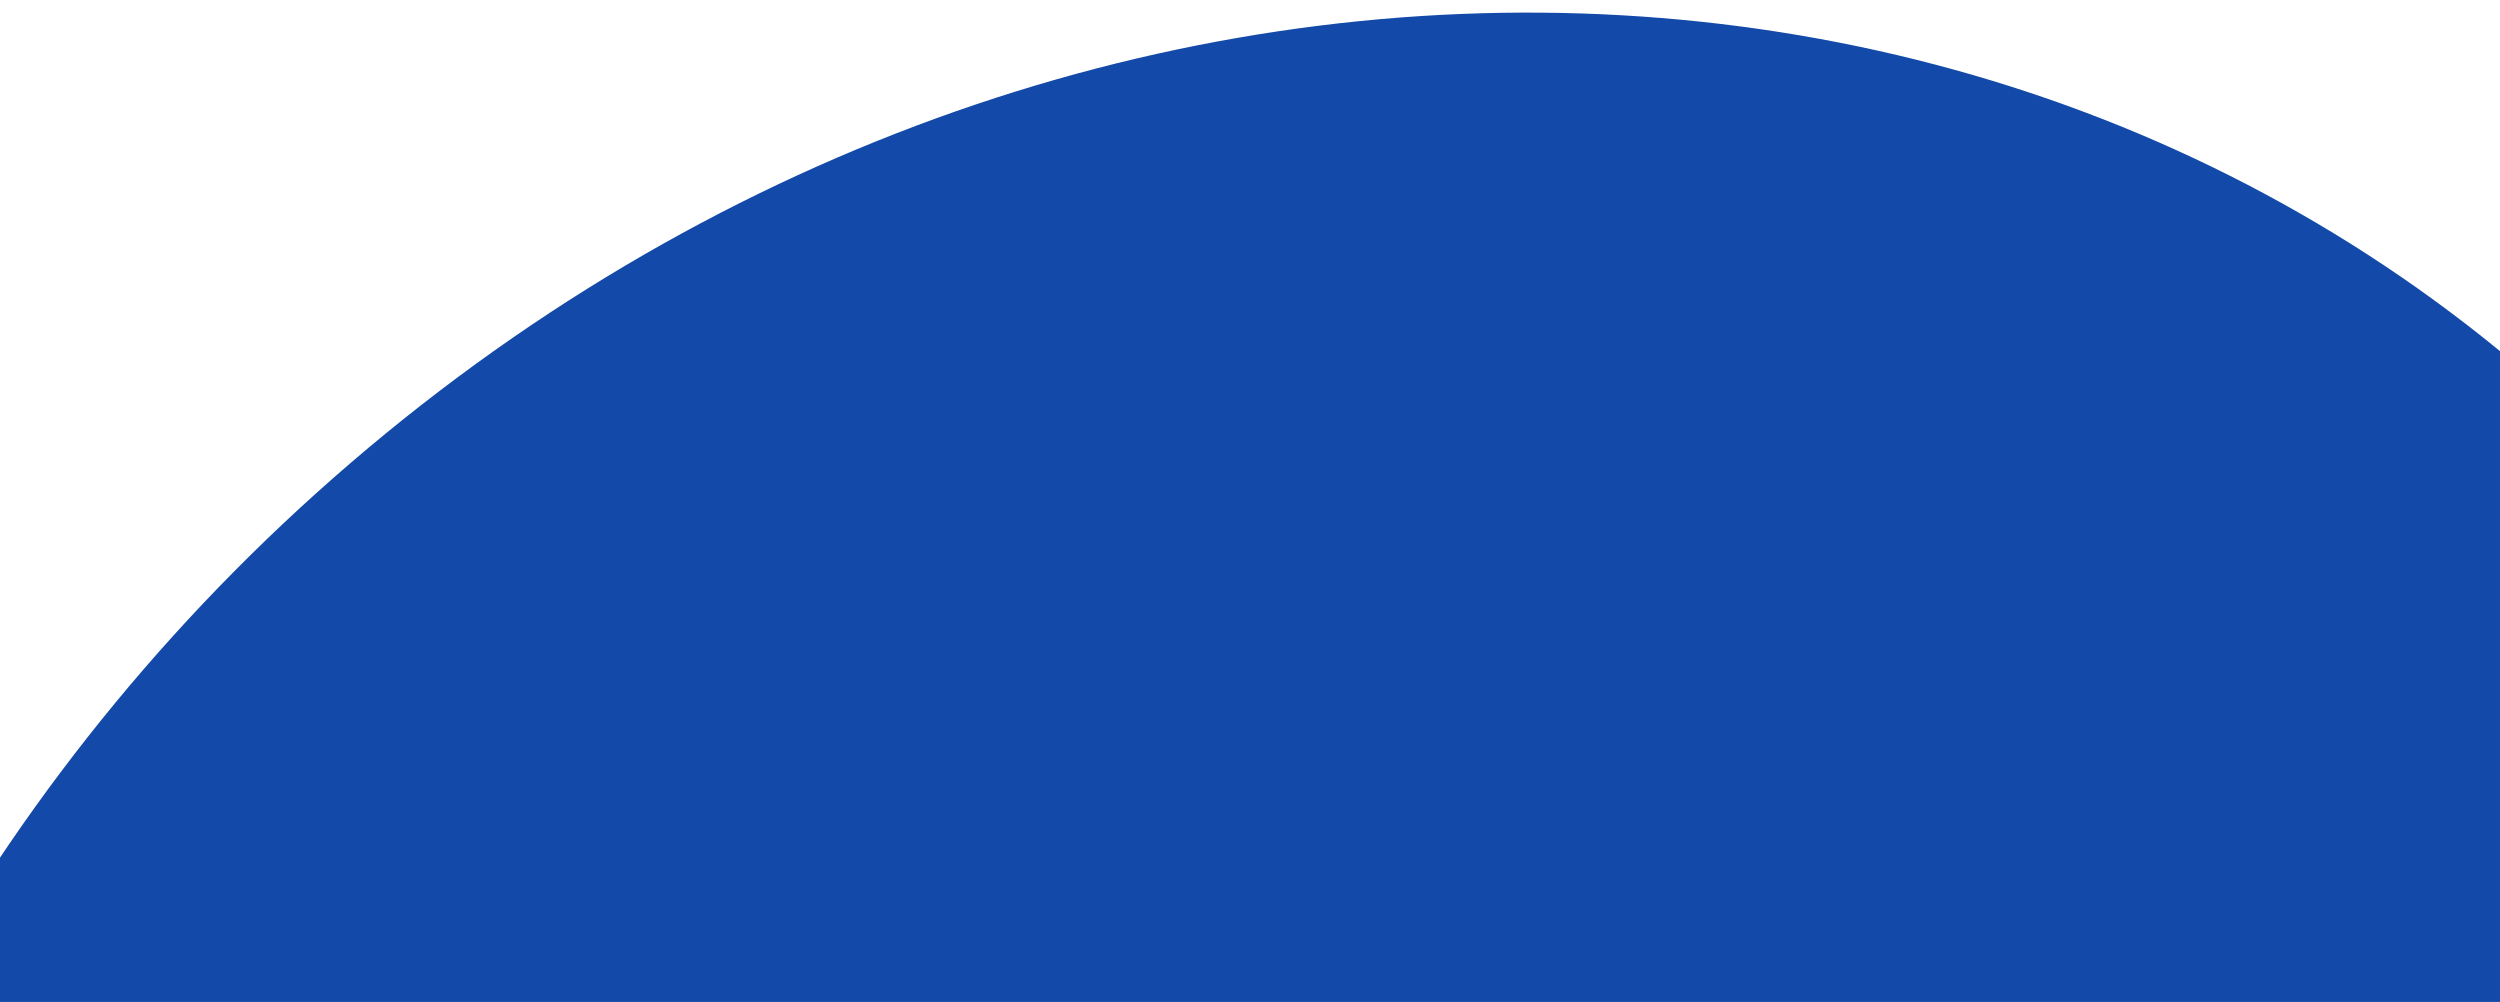 <svg xmlns="http://www.w3.org/2000/svg" xmlns:xlink="http://www.w3.org/1999/xlink" width="1280" height="513" viewBox="0 0 1280 513">
  <defs>
    <clipPath id="clip-path">
      <rect id="Rectangle_9643" data-name="Rectangle 9643" width="1280" height="513" transform="translate(0 4157)" fill="none" stroke="#707070" stroke-width="1"/>
    </clipPath>
    <clipPath id="clip-path-2">
      <rect id="Rectangle_9465" data-name="Rectangle 9465" width="1748" height="1800" transform="translate(-20344.799 -7745.548)" fill="none" stroke="#707070" stroke-width="1"/>
    </clipPath>
  </defs>
  <g id="Mask_Group_91" data-name="Mask Group 91" transform="translate(0 -4157)" clip-path="url(#clip-path)">
    <g id="Mask_Group_12" data-name="Mask Group 12" transform="matrix(0.996, 0.087, -0.087, 0.996, 19495.078, 13550.491)" clip-path="url(#clip-path-2)">
      <g id="Group_10721" data-name="Group 10721" transform="translate(-20698.01 -8072.744)">
        <path id="Path_51110" data-name="Path 51110" d="M813.867.1c457.625,7.489,835.263,420.013,843.477,921.4s-356.105,901.767-813.73,894.279S8.351,1395.767.136,894.382,356.241-7.386,813.867.1Z" transform="matrix(0.695, 0.719, -0.719, 0.695, 1306.237, 0)" fill="#1349a8"/>
      </g>
    </g>
  </g>
</svg>
